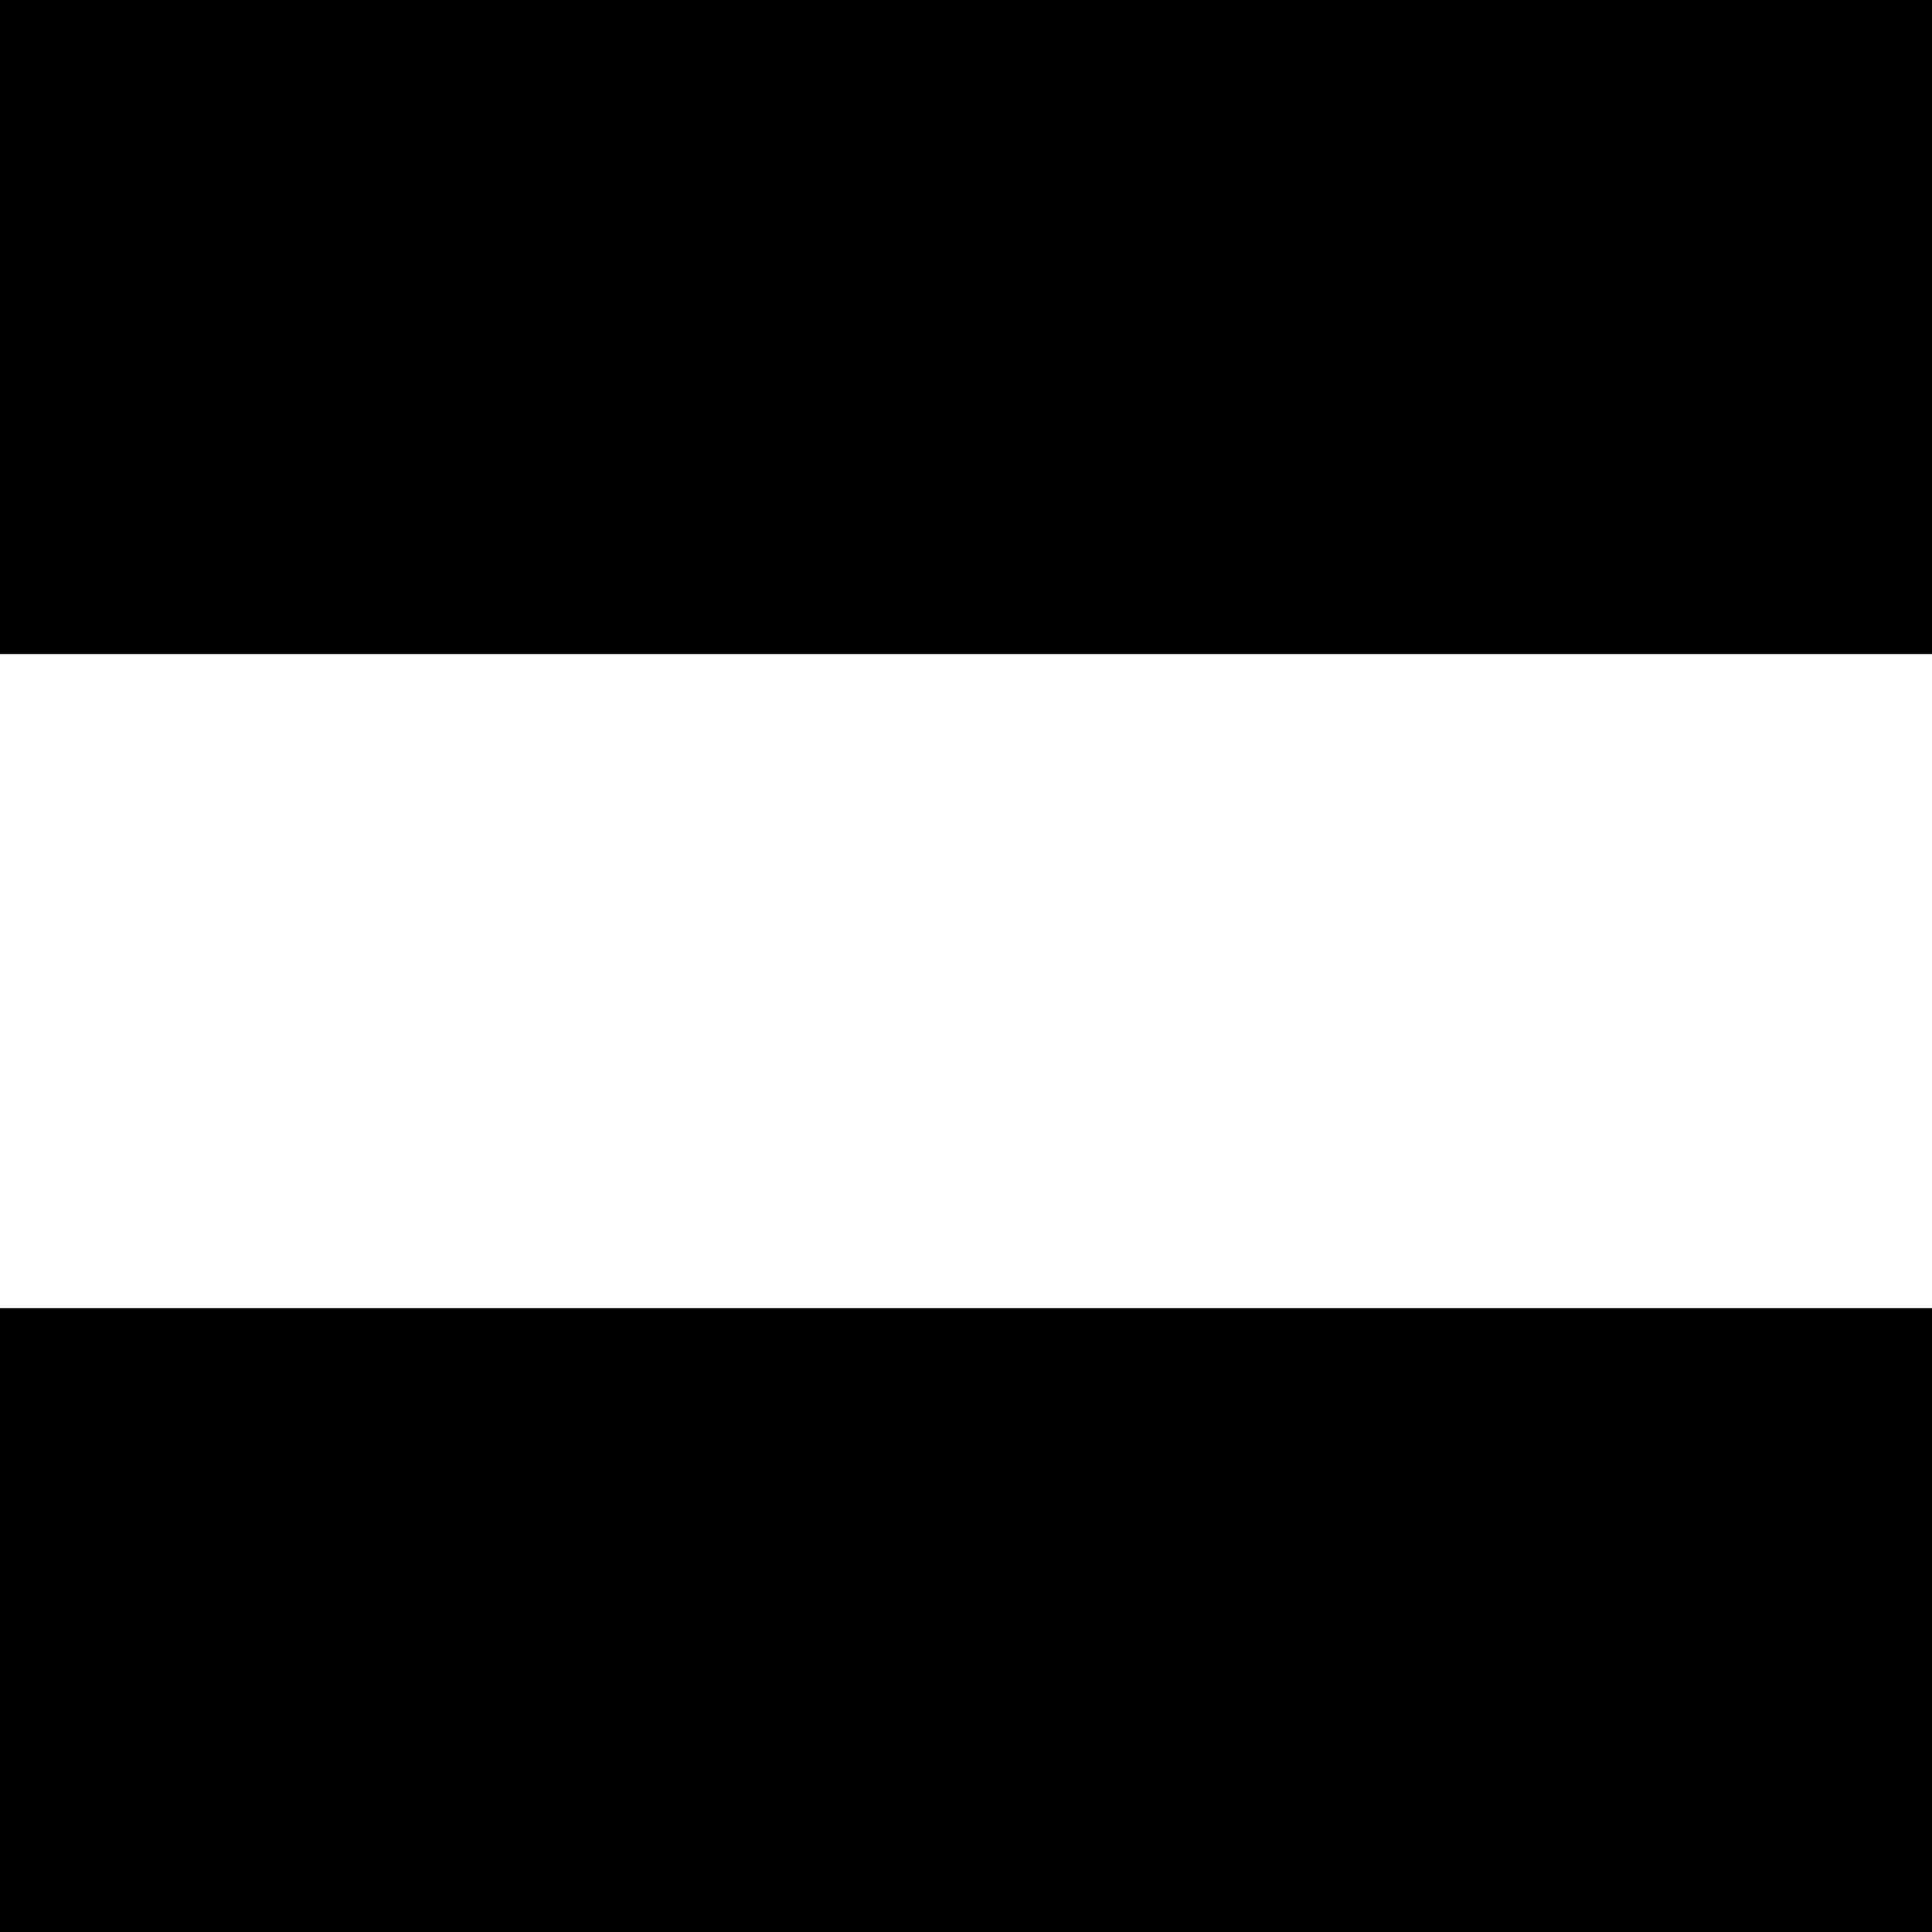 <?xml version="1.0" standalone="no"?>
<!DOCTYPE svg PUBLIC "-//W3C//DTD SVG 20010904//EN"
 "http://www.w3.org/TR/2001/REC-SVG-20010904/DTD/svg10.dtd">
<svg version="1.0" xmlns="http://www.w3.org/2000/svg"
 width="192pt" height="192pt" viewBox="0 0 192 192"
 preserveAspectRatio="xMidYMid meet">
<g transform="translate(0,192) scale(0.1,-0.1)"
fill="#000000" stroke="none">
<path d="M0 1595 l0 -325 960 0 960 0 0 325 0 325 -960 0 -960 0 0 -325z"/>
<path d="M0 310 l0 -310 960 0 960 0 0 310 0 310 -960 0 -960 0 0 -310z"/>
</g>
</svg>
